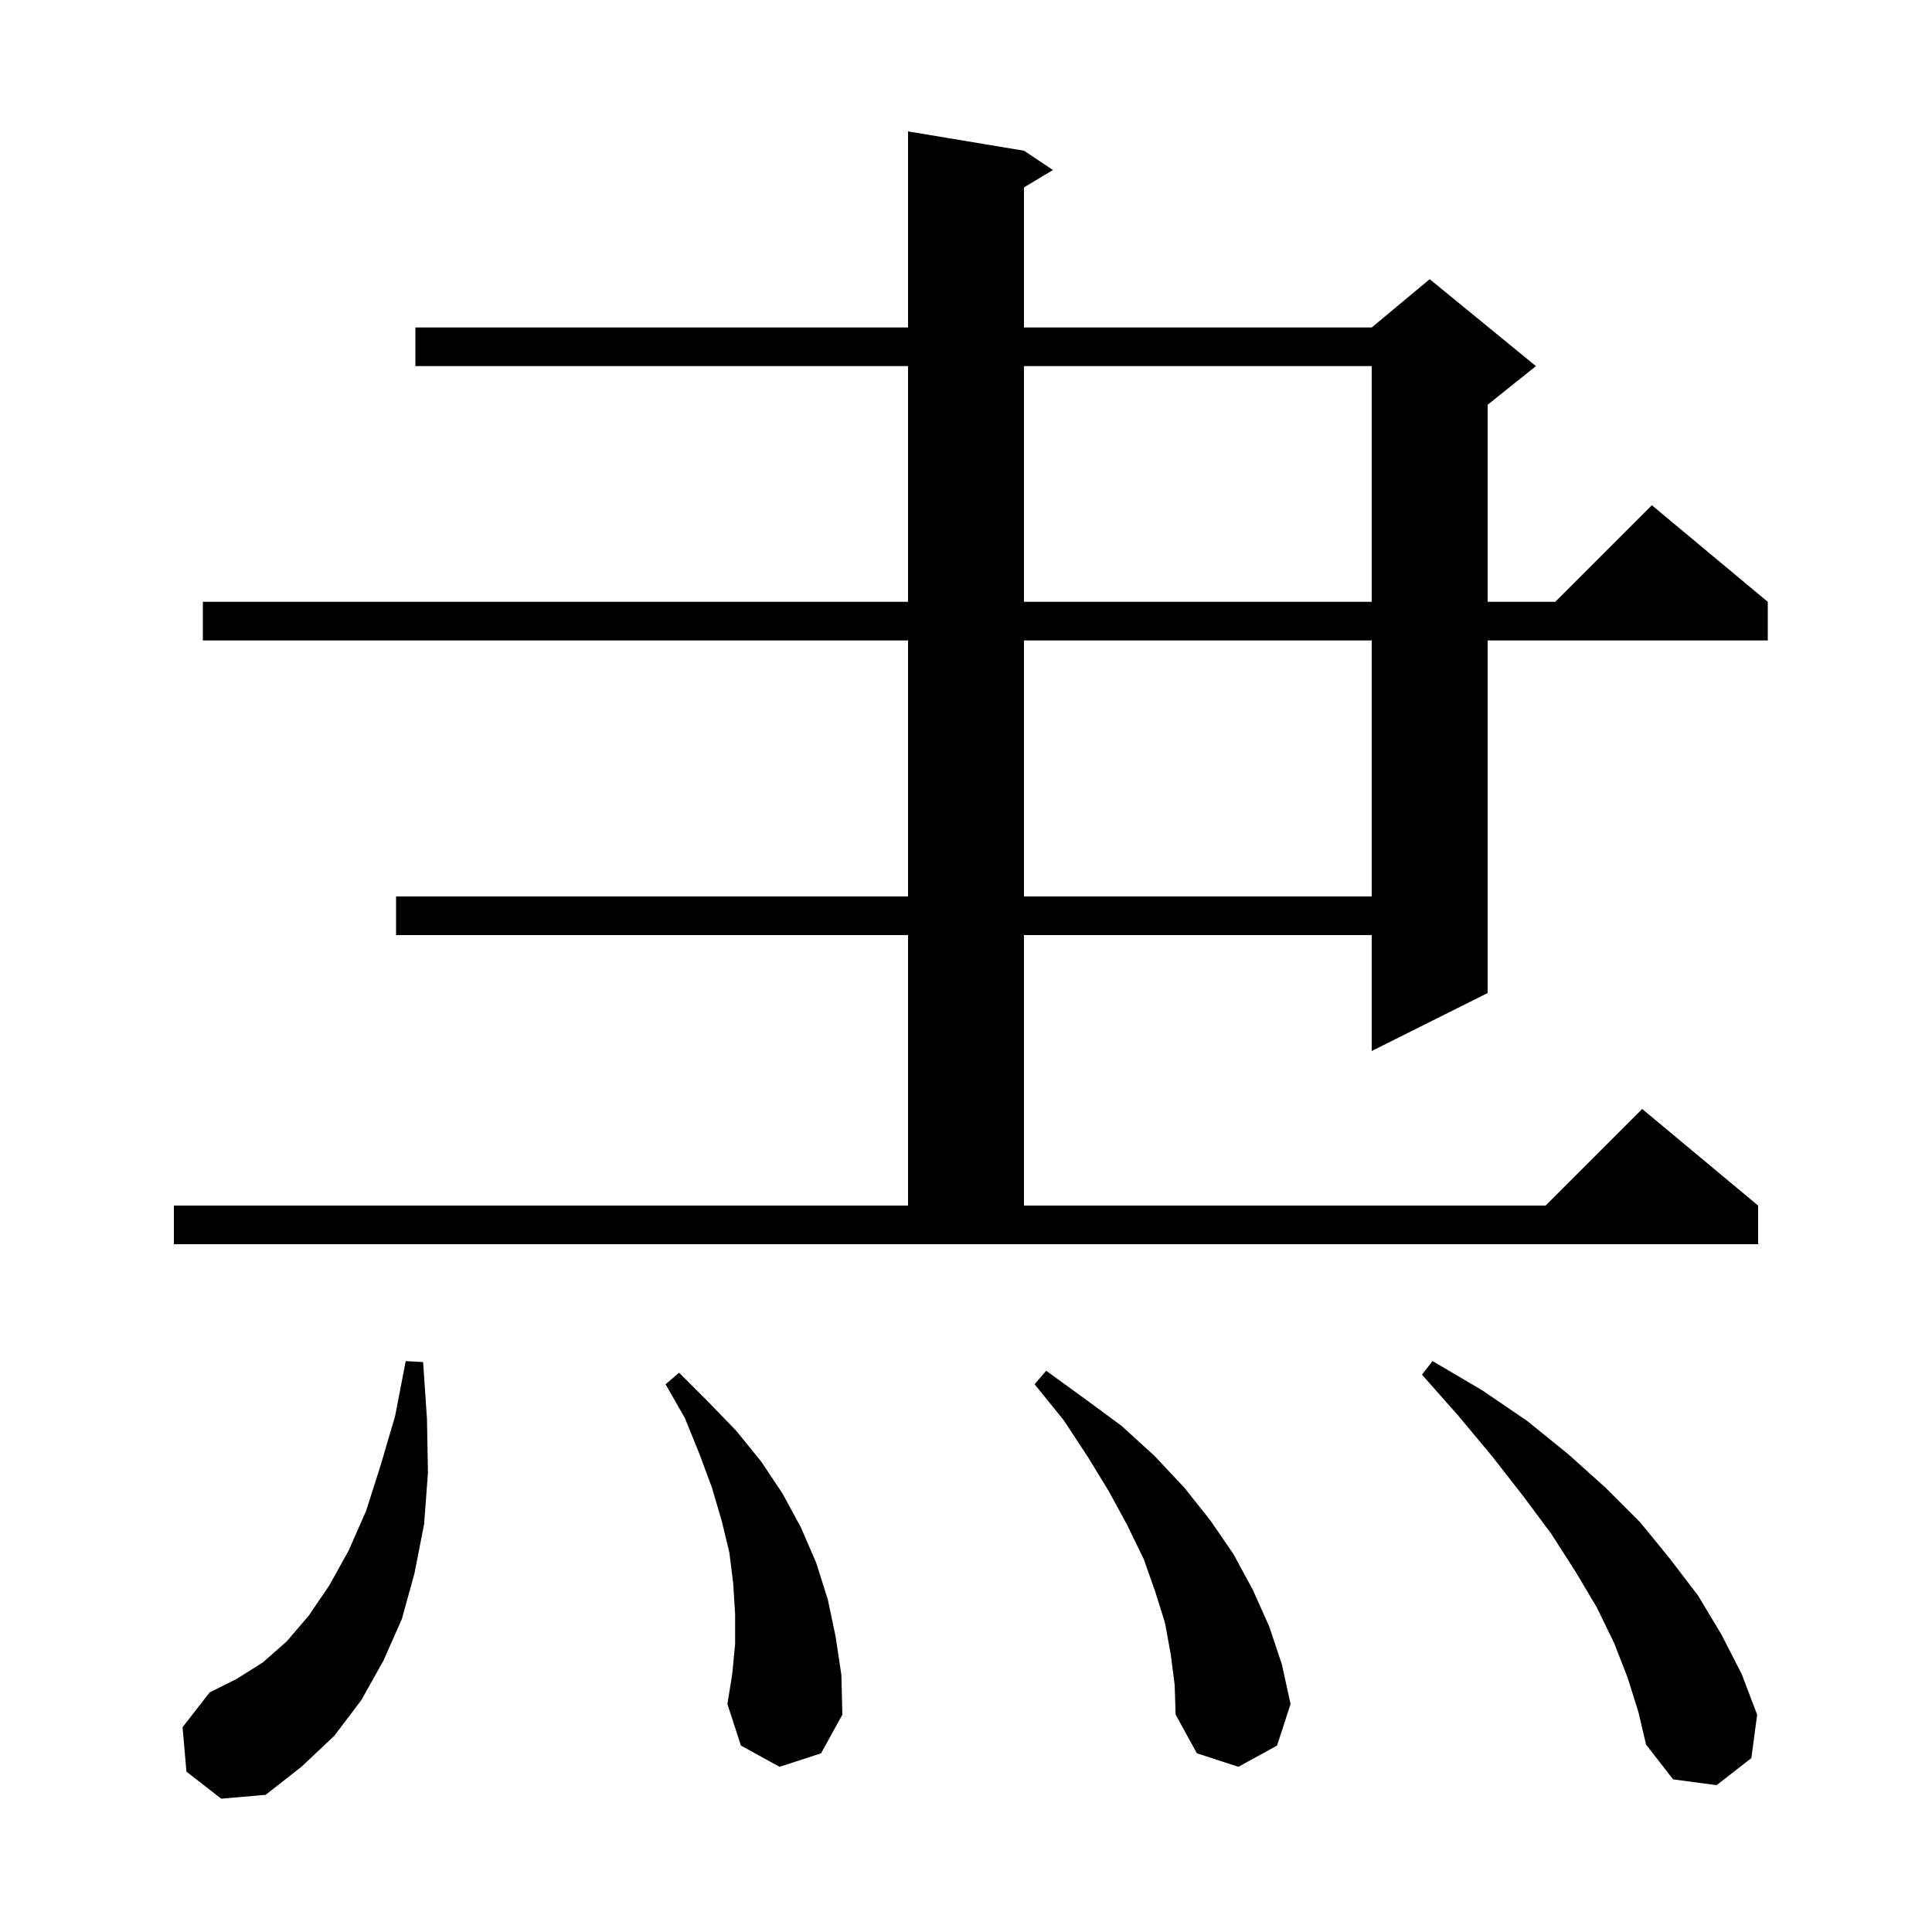 <svg xmlns="http://www.w3.org/2000/svg" xmlns:xlink="http://www.w3.org/1999/xlink" version="1.1" baseProfile="full" viewBox="0 0 200 200" width="200" height="200"><g fill="currentColor"><path d="M 19.3 183.4 L 18.9 178.8 L 21.7 175.2 L 24.5 173.8 L 27.2 172.1 L 29.7 169.9 L 32.0 167.2 L 34.1 164.1 L 36.1 160.5 L 37.9 156.4 L 39.4 151.7 L 40.9 146.6 L 42.0 140.9 L 43.8 141.0 L 44.2 146.9 L 44.3 152.5 L 43.9 157.8 L 42.9 162.9 L 41.6 167.6 L 39.7 171.9 L 37.4 176.0 L 34.6 179.7 L 31.2 182.9 L 27.5 185.8 L 22.9 186.2 Z M 168.5 173.7 L 167.1 170.1 L 165.3 166.4 L 163.1 162.7 L 160.6 158.8 L 157.7 154.9 L 154.5 150.8 L 151.0 146.6 L 147.2 142.3 L 148.3 140.9 L 153.4 143.9 L 158.1 147.1 L 162.3 150.5 L 166.2 154.0 L 169.8 157.6 L 172.9 161.4 L 175.8 165.2 L 178.2 169.2 L 180.3 173.3 L 181.9 177.5 L 181.3 182.0 L 177.7 184.8 L 173.2 184.2 L 170.4 180.6 L 169.6 177.2 Z M 121.2 171.3 L 120.6 168.0 L 119.6 164.8 L 118.4 161.4 L 116.7 157.9 L 114.8 154.4 L 112.6 150.8 L 110.1 147.0 L 107.1 143.3 L 108.3 141.9 L 112.3 144.8 L 116.1 147.6 L 119.5 150.7 L 122.6 154.0 L 125.3 157.4 L 127.7 160.9 L 129.7 164.6 L 131.4 168.4 L 132.7 172.3 L 133.6 176.4 L 132.2 180.7 L 128.2 182.9 L 123.9 181.5 L 121.7 177.5 L 121.6 174.4 Z M 80.7 182.9 L 76.7 180.7 L 75.3 176.4 L 75.8 173.3 L 76.1 170.2 L 76.1 167.1 L 75.9 163.9 L 75.5 160.7 L 74.7 157.4 L 73.7 154.0 L 72.4 150.5 L 70.9 146.8 L 68.9 143.3 L 70.3 142.1 L 73.3 145.1 L 76.2 148.1 L 78.8 151.3 L 81.0 154.6 L 82.9 158.1 L 84.5 161.8 L 85.7 165.6 L 86.5 169.4 L 87.1 173.4 L 87.2 177.5 L 85.0 181.5 Z M 18.0 124.8 L 94.0 124.8 L 94.0 96.8 L 41.0 96.8 L 41.0 92.8 L 94.0 92.8 L 94.0 66.3 L 21.0 66.3 L 21.0 62.3 L 94.0 62.3 L 94.0 37.9 L 43.0 37.9 L 43.0 33.9 L 94.0 33.9 L 94.0 13.6 L 106.0 15.6 L 109.0 17.6 L 106.0 19.4 L 106.0 33.9 L 142.0 33.9 L 148.0 28.9 L 159.0 37.9 L 154.0 41.9 L 154.0 62.3 L 161.0 62.3 L 171.0 52.3 L 183.0 62.3 L 183.0 66.3 L 154.0 66.3 L 154.0 102.8 L 142.0 108.8 L 142.0 96.8 L 106.0 96.8 L 106.0 124.8 L 160.0 124.8 L 170.0 114.8 L 182.0 124.8 L 182.0 128.8 L 18.0 128.8 Z M 106.0 66.3 L 106.0 92.8 L 142.0 92.8 L 142.0 66.3 Z M 106.0 37.9 L 106.0 62.3 L 142.0 62.3 L 142.0 37.9 Z "/></g></svg>
